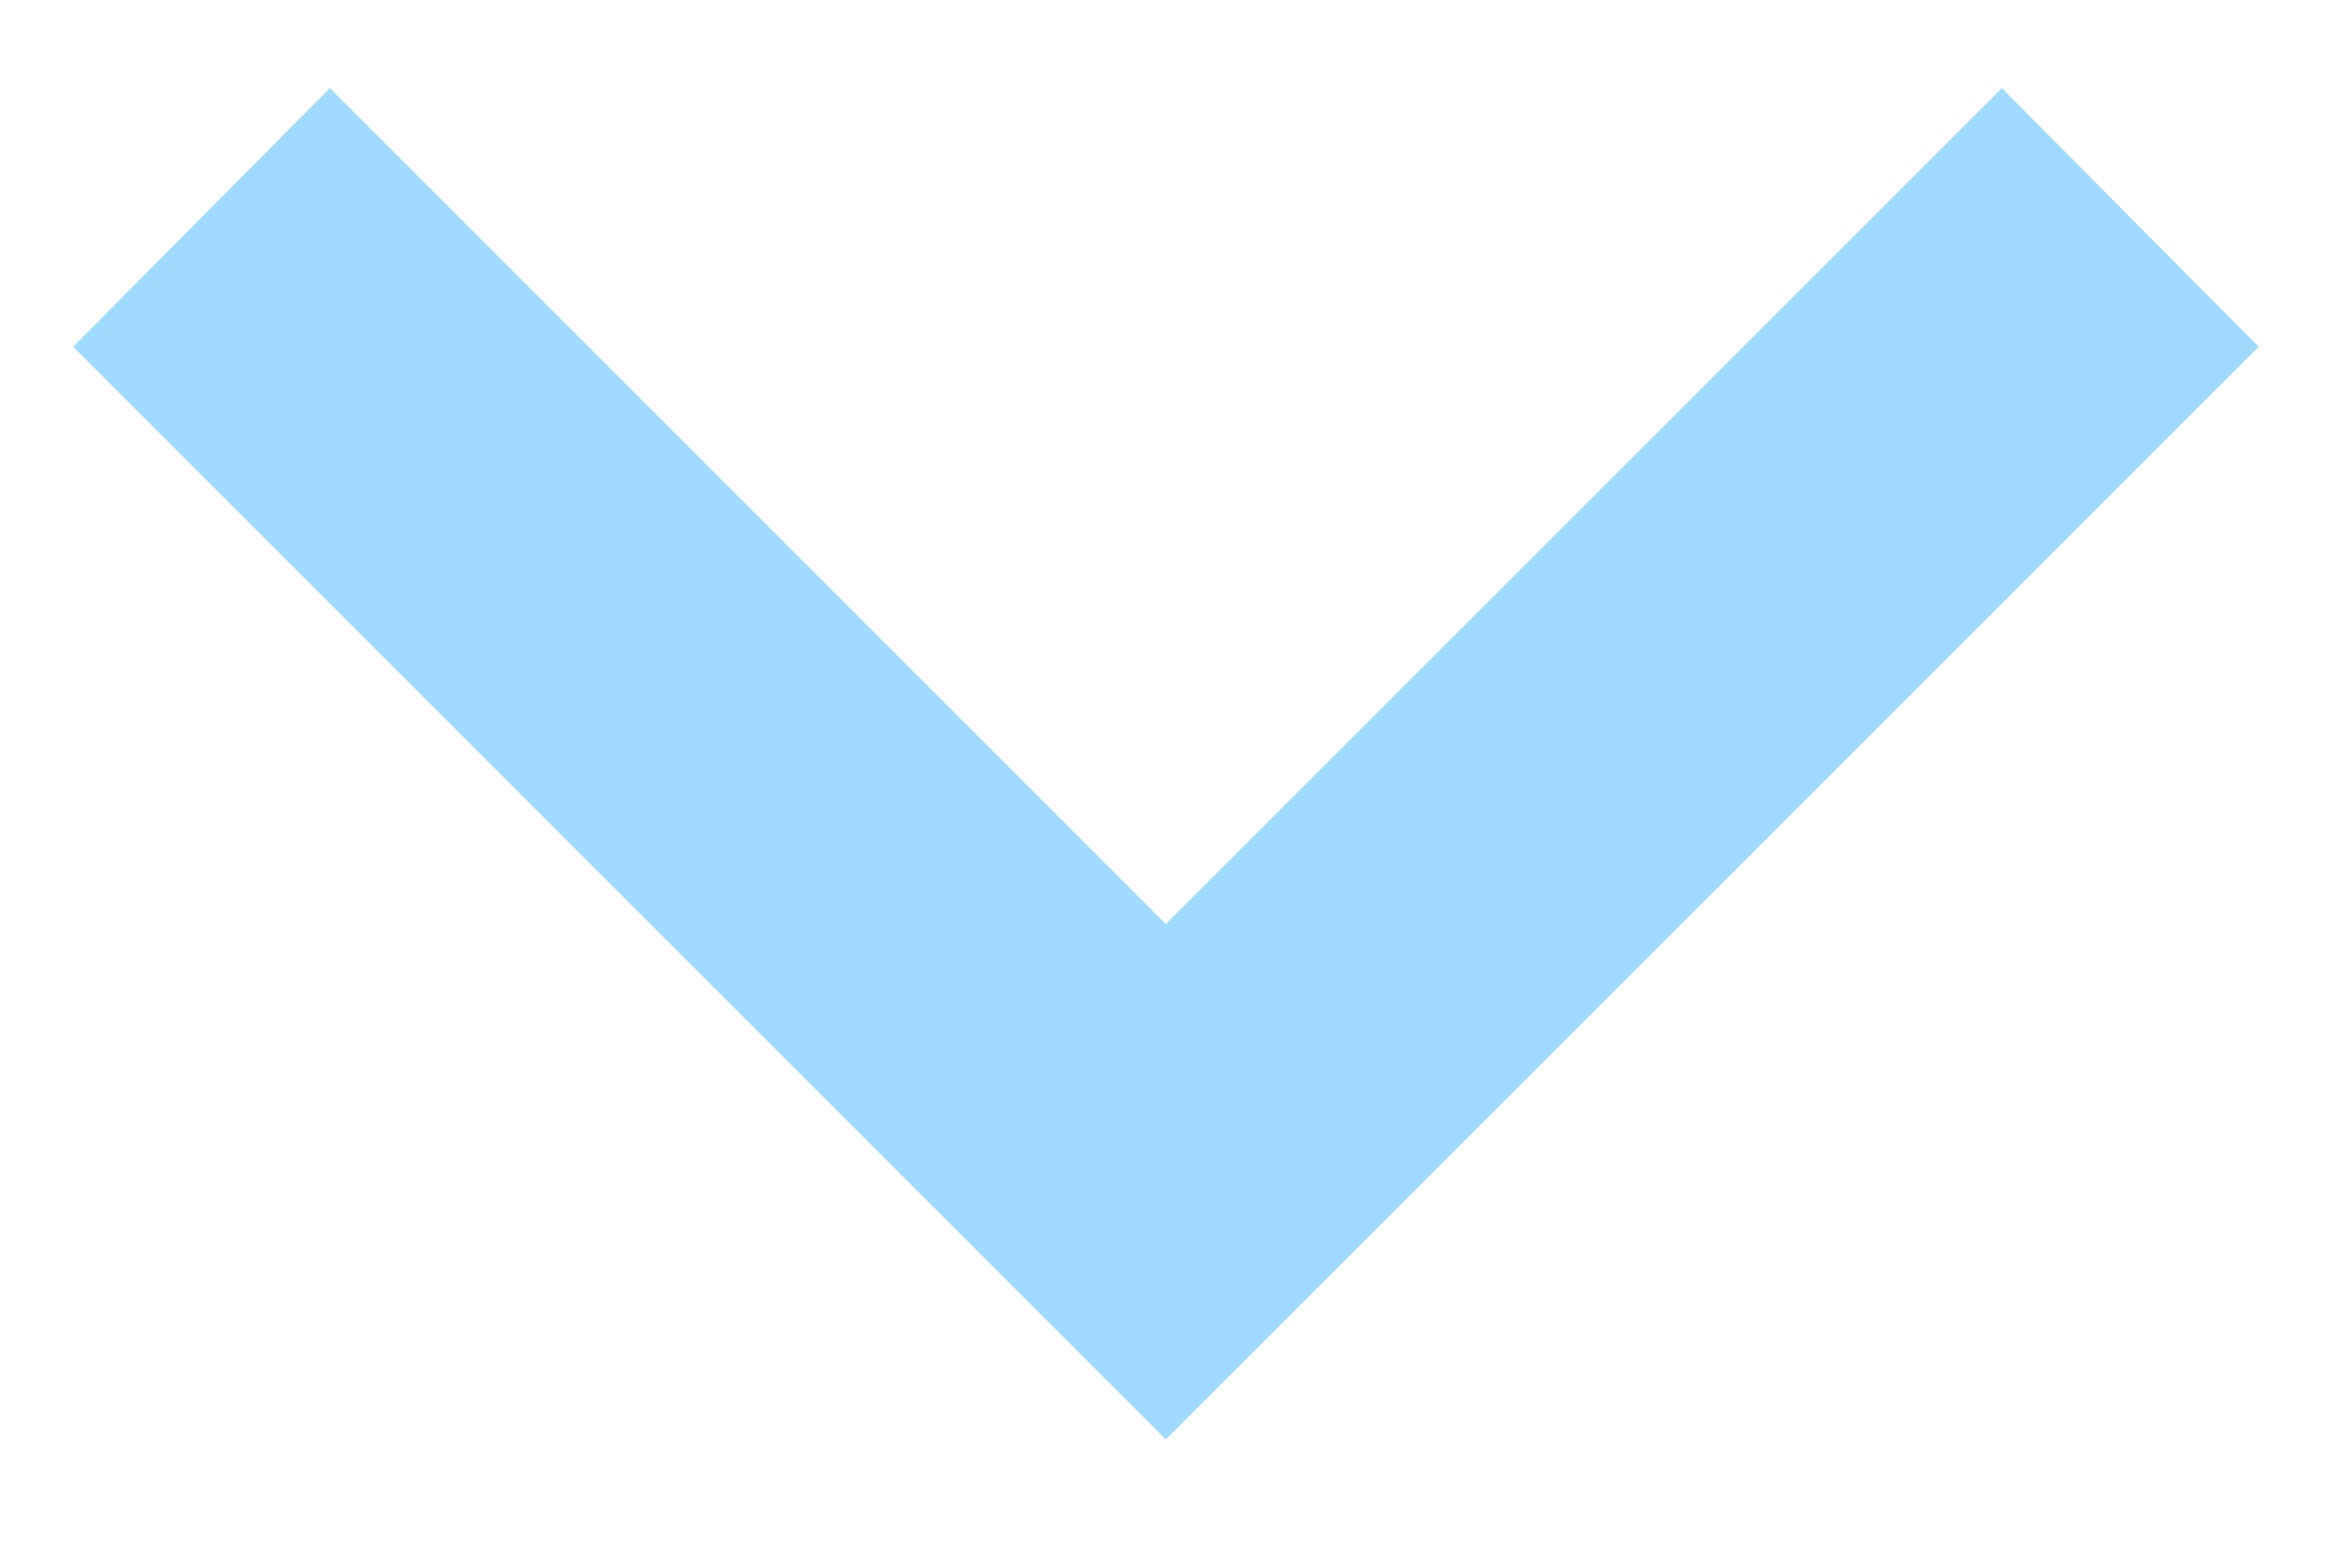 <?xml version="1.0" encoding="UTF-8"?>
<svg xmlns="http://www.w3.org/2000/svg" width="15" height="10" viewBox="0 0 15 10" fill="none">
  <path d="M2.104 0.562L7.435 5.894L12.767 0.562L14.405 2.212L7.435 9.182L0.466 2.212L2.104 0.562Z" fill="#42B9FF" fill-opacity="0.5"></path>
</svg>
